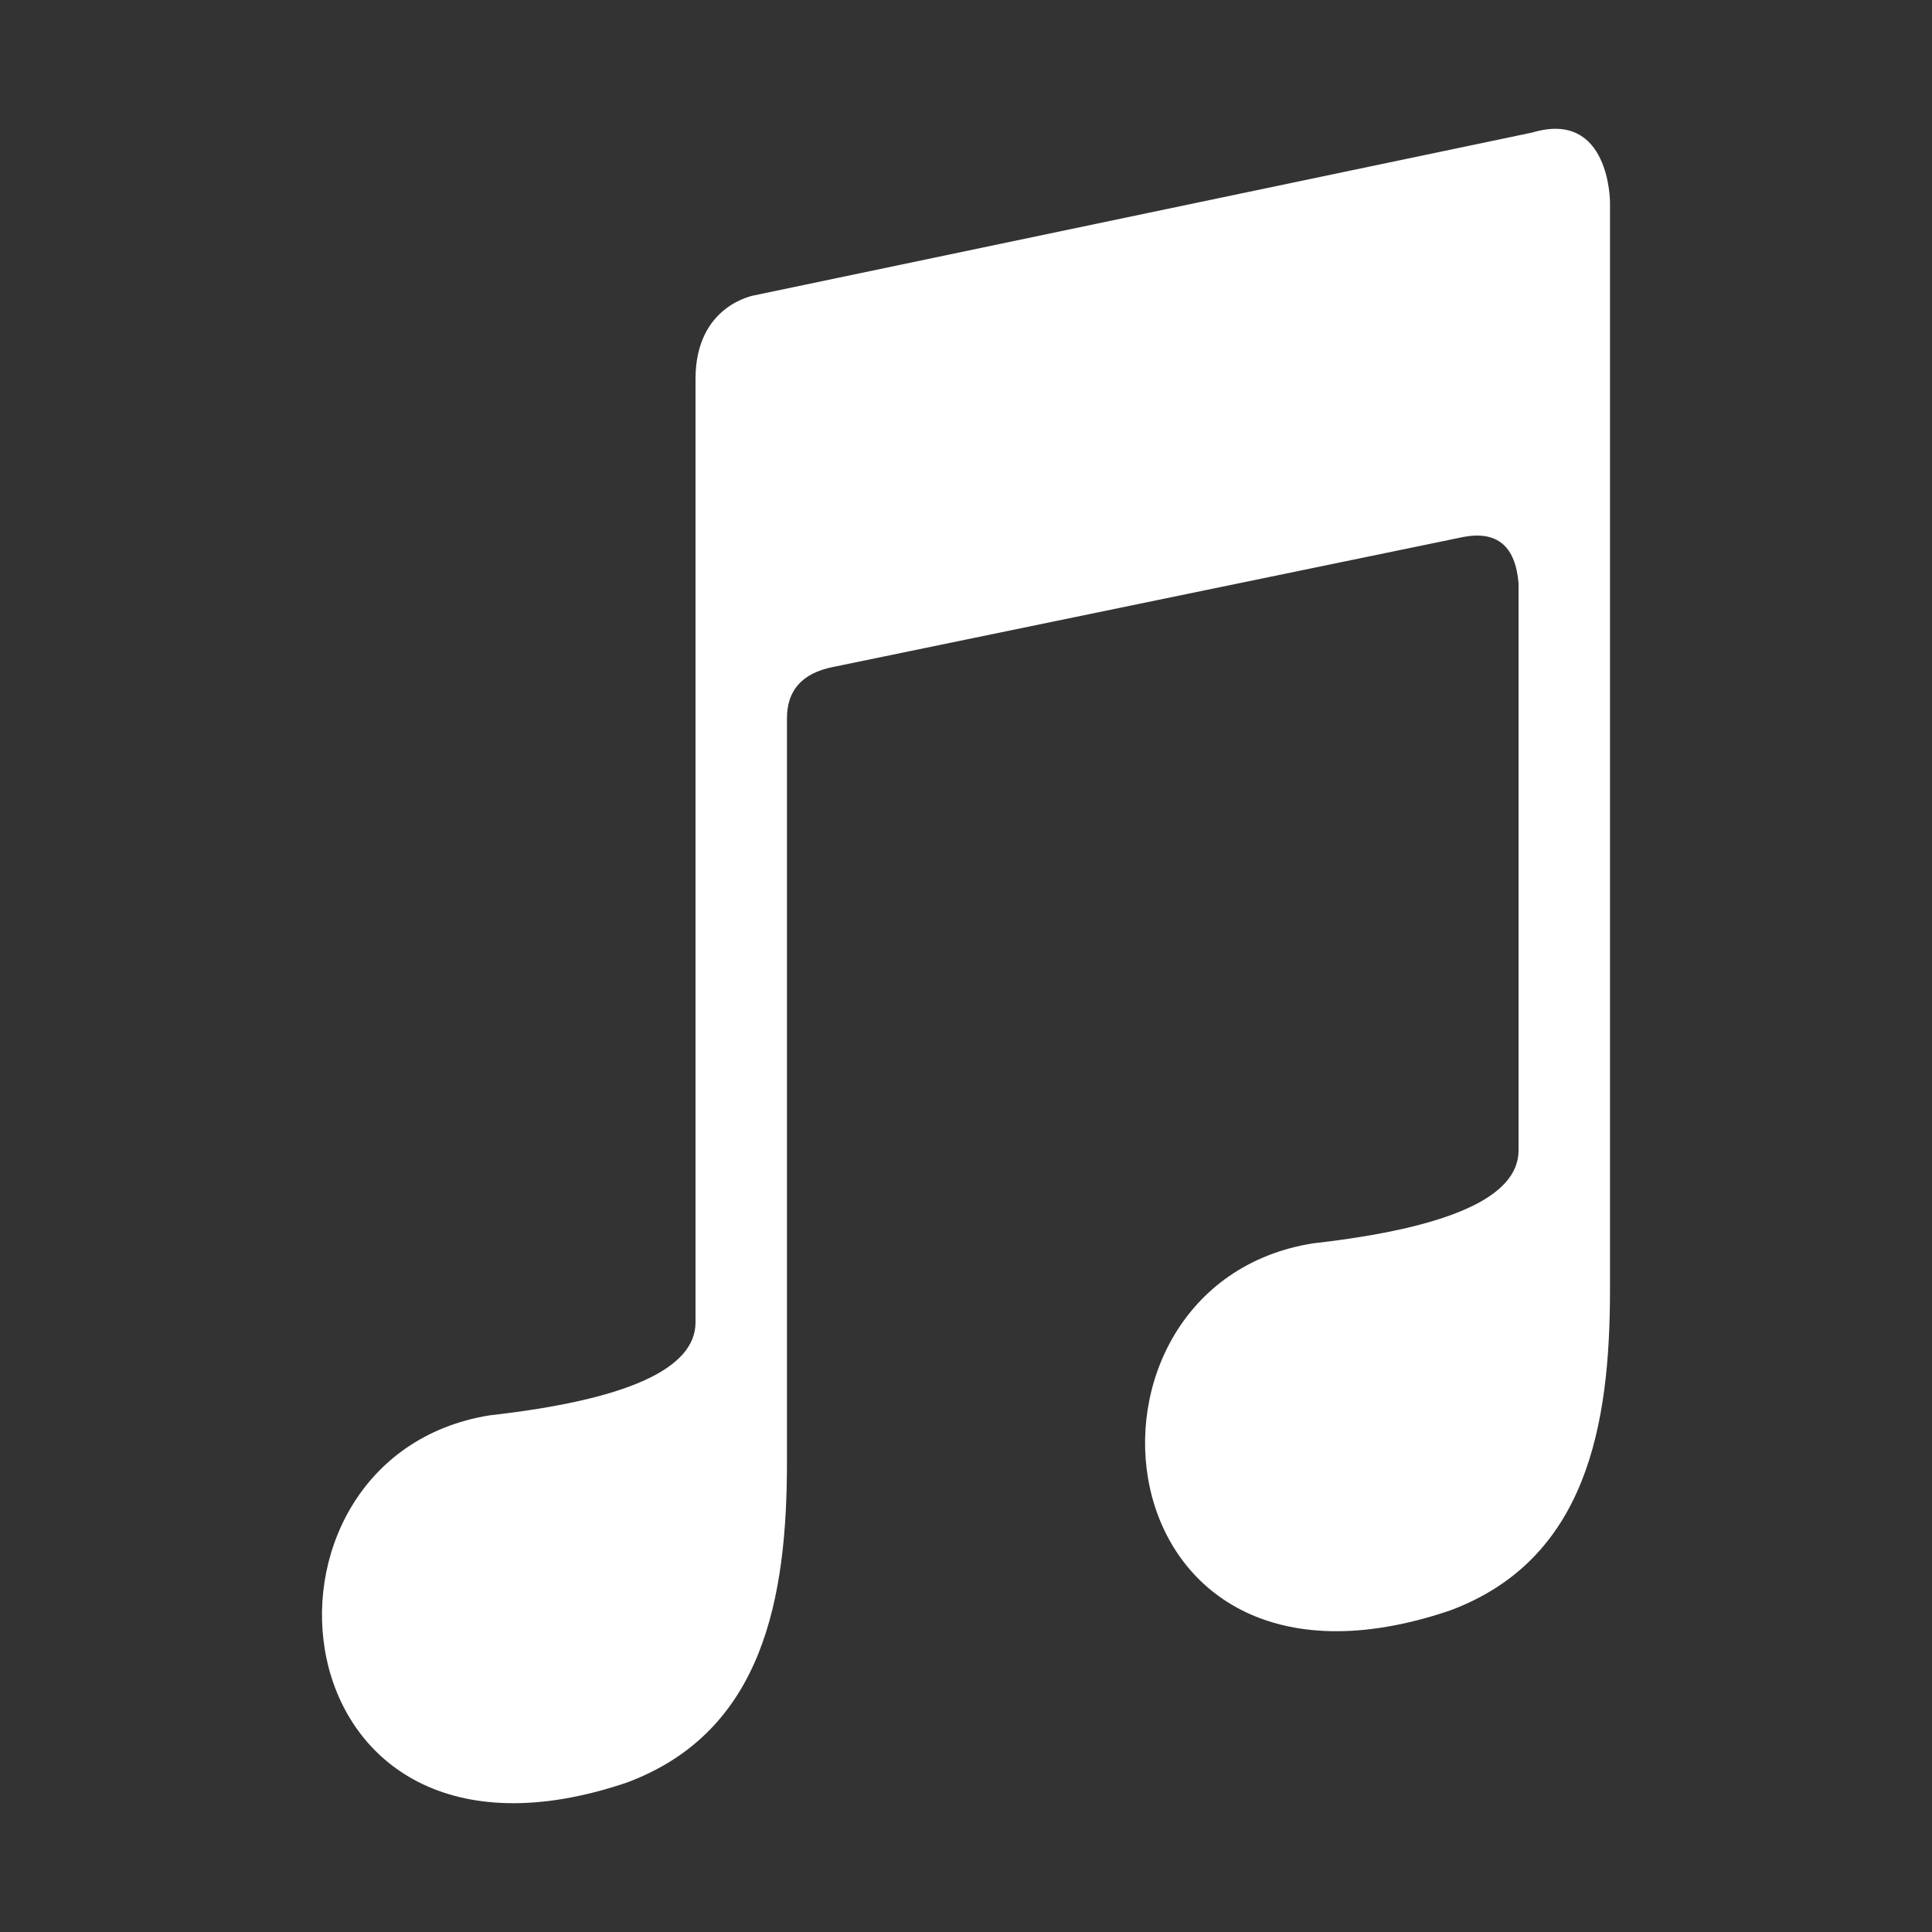<svg width="30" height="30" viewBox="0 0 30 30" fill="none" xmlns="http://www.w3.org/2000/svg">
<rect x="0" y="0" width="30" height="30" fill="#333333" stroke="none"/>
<path d="M12.22 22.699V11.152C12.22 10.719 12.456 10.454 12.93 10.358L22.728 8.337C23.249 8.241 23.533 8.481 23.58 9.059V17.863C23.58 18.585 22.515 19.066 20.385 19.307C16.338 19.956 16.977 26.885 22.515 25.008C24.645 24.215 25 22.122 25 20.029V3.14C25 3.14 25 1.697 23.793 2.058L11.723 4.584C11.723 4.584 10.8 4.728 10.8 5.883V20.534C10.8 21.256 9.735 21.737 7.605 21.977C3.557 22.627 4.196 29.555 9.735 27.679C11.865 26.885 12.22 24.792 12.22 22.699Z" fill="white"/>
</svg>
